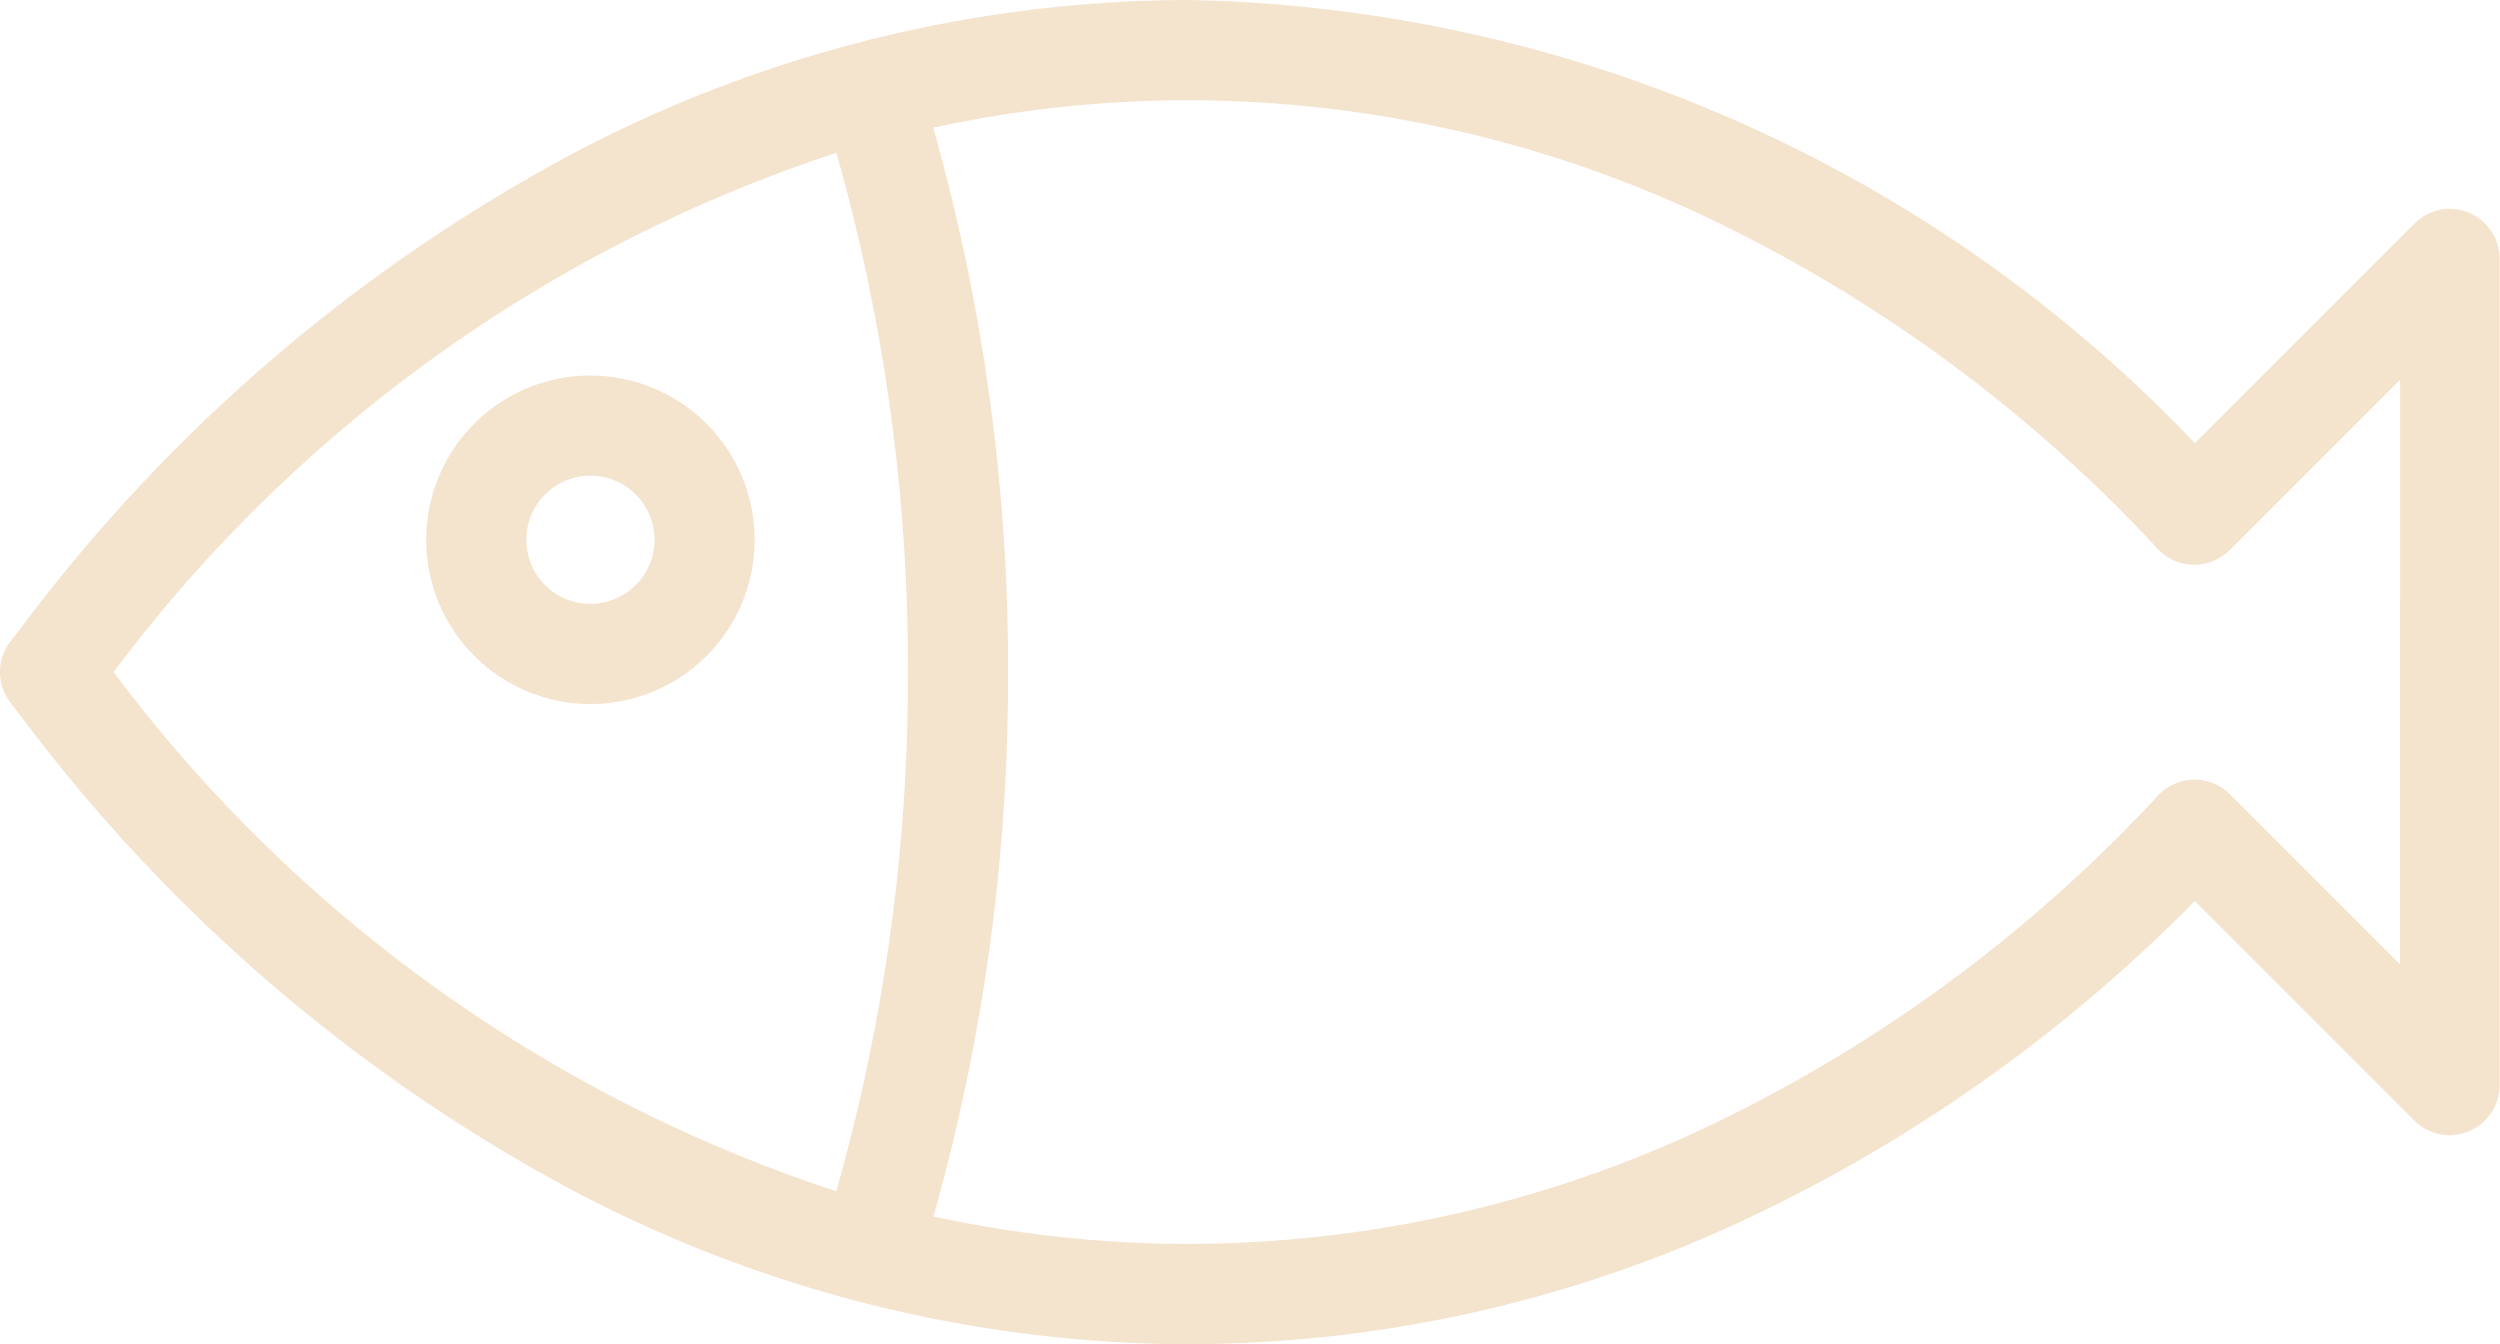 <?xml version="1.0"?>
<svg xmlns="http://www.w3.org/2000/svg" xmlns:xlink="http://www.w3.org/1999/xlink" id="Groupe_2597" data-name="Groupe 2597" width="26.409" height="14.199" viewBox="0 0 26.409 14.199">
  <defs>
    <clipPath id="clip-path">
      <rect id="Rectangle_16567" data-name="Rectangle 16567" width="26.409" height="14.199" fill="#f4e4ce"/>
    </clipPath>
  </defs>
  <g id="Groupe_2596" data-name="Groupe 2596" clip-path="url(#clip-path)">
    <path id="Trac&#xE9;_76190" data-name="Trac&#xE9; 76190" d="M26.082,2.246a.529.529,0,0,0-.576.115l-2.32,2.32A15.073,15.073,0,0,0,12.556,0,14,14,0,0,0,5.973,1.664,17.7,17.7,0,0,0,.23,6.621l-.12.156a.529.529,0,0,0,0,.645l.12.156a17.7,17.7,0,0,0,5.743,4.956A14,14,0,0,0,12.556,14.2a13.906,13.906,0,0,0,5.787-1.274,16.514,16.514,0,0,0,4.842-3.407l2.32,2.32a.529.529,0,0,0,.9-.374V2.735a.529.529,0,0,0-.327-.489M1.2,7.1A15.623,15.623,0,0,1,8.835,1.615,19.923,19.923,0,0,1,9.591,7.1a19.921,19.921,0,0,1-.757,5.484A15.623,15.623,0,0,1,1.2,7.1m24.153,3.087-1.8-1.8A.529.529,0,0,0,22.8,8.4a15.643,15.643,0,0,1-4.89,3.561,12.856,12.856,0,0,1-5.349,1.179,12.676,12.676,0,0,1-2.7-.29A20.983,20.983,0,0,0,10.649,7.1a20.982,20.982,0,0,0-.791-5.751,12.676,12.676,0,0,1,2.7-.29,12.856,12.856,0,0,1,5.349,1.179A15.643,15.643,0,0,1,22.795,5.8a.529.529,0,0,0,.377.166.535.535,0,0,0,.382-.155l1.8-1.8Z" transform="translate(0 0)" fill="#f4e4ce"/>
    <path id="Trac&#xE9;_76191" data-name="Trac&#xE9; 76191" d="M89.141,77.02a1.735,1.735,0,1,0,1.735,1.735,1.737,1.737,0,0,0-1.735-1.735m0,2.412a.677.677,0,1,1,.677-.677.678.678,0,0,1-.677.677" transform="translate(-82.904 -73.053)" fill="#f4e4ce"/>
  </g>
</svg>
